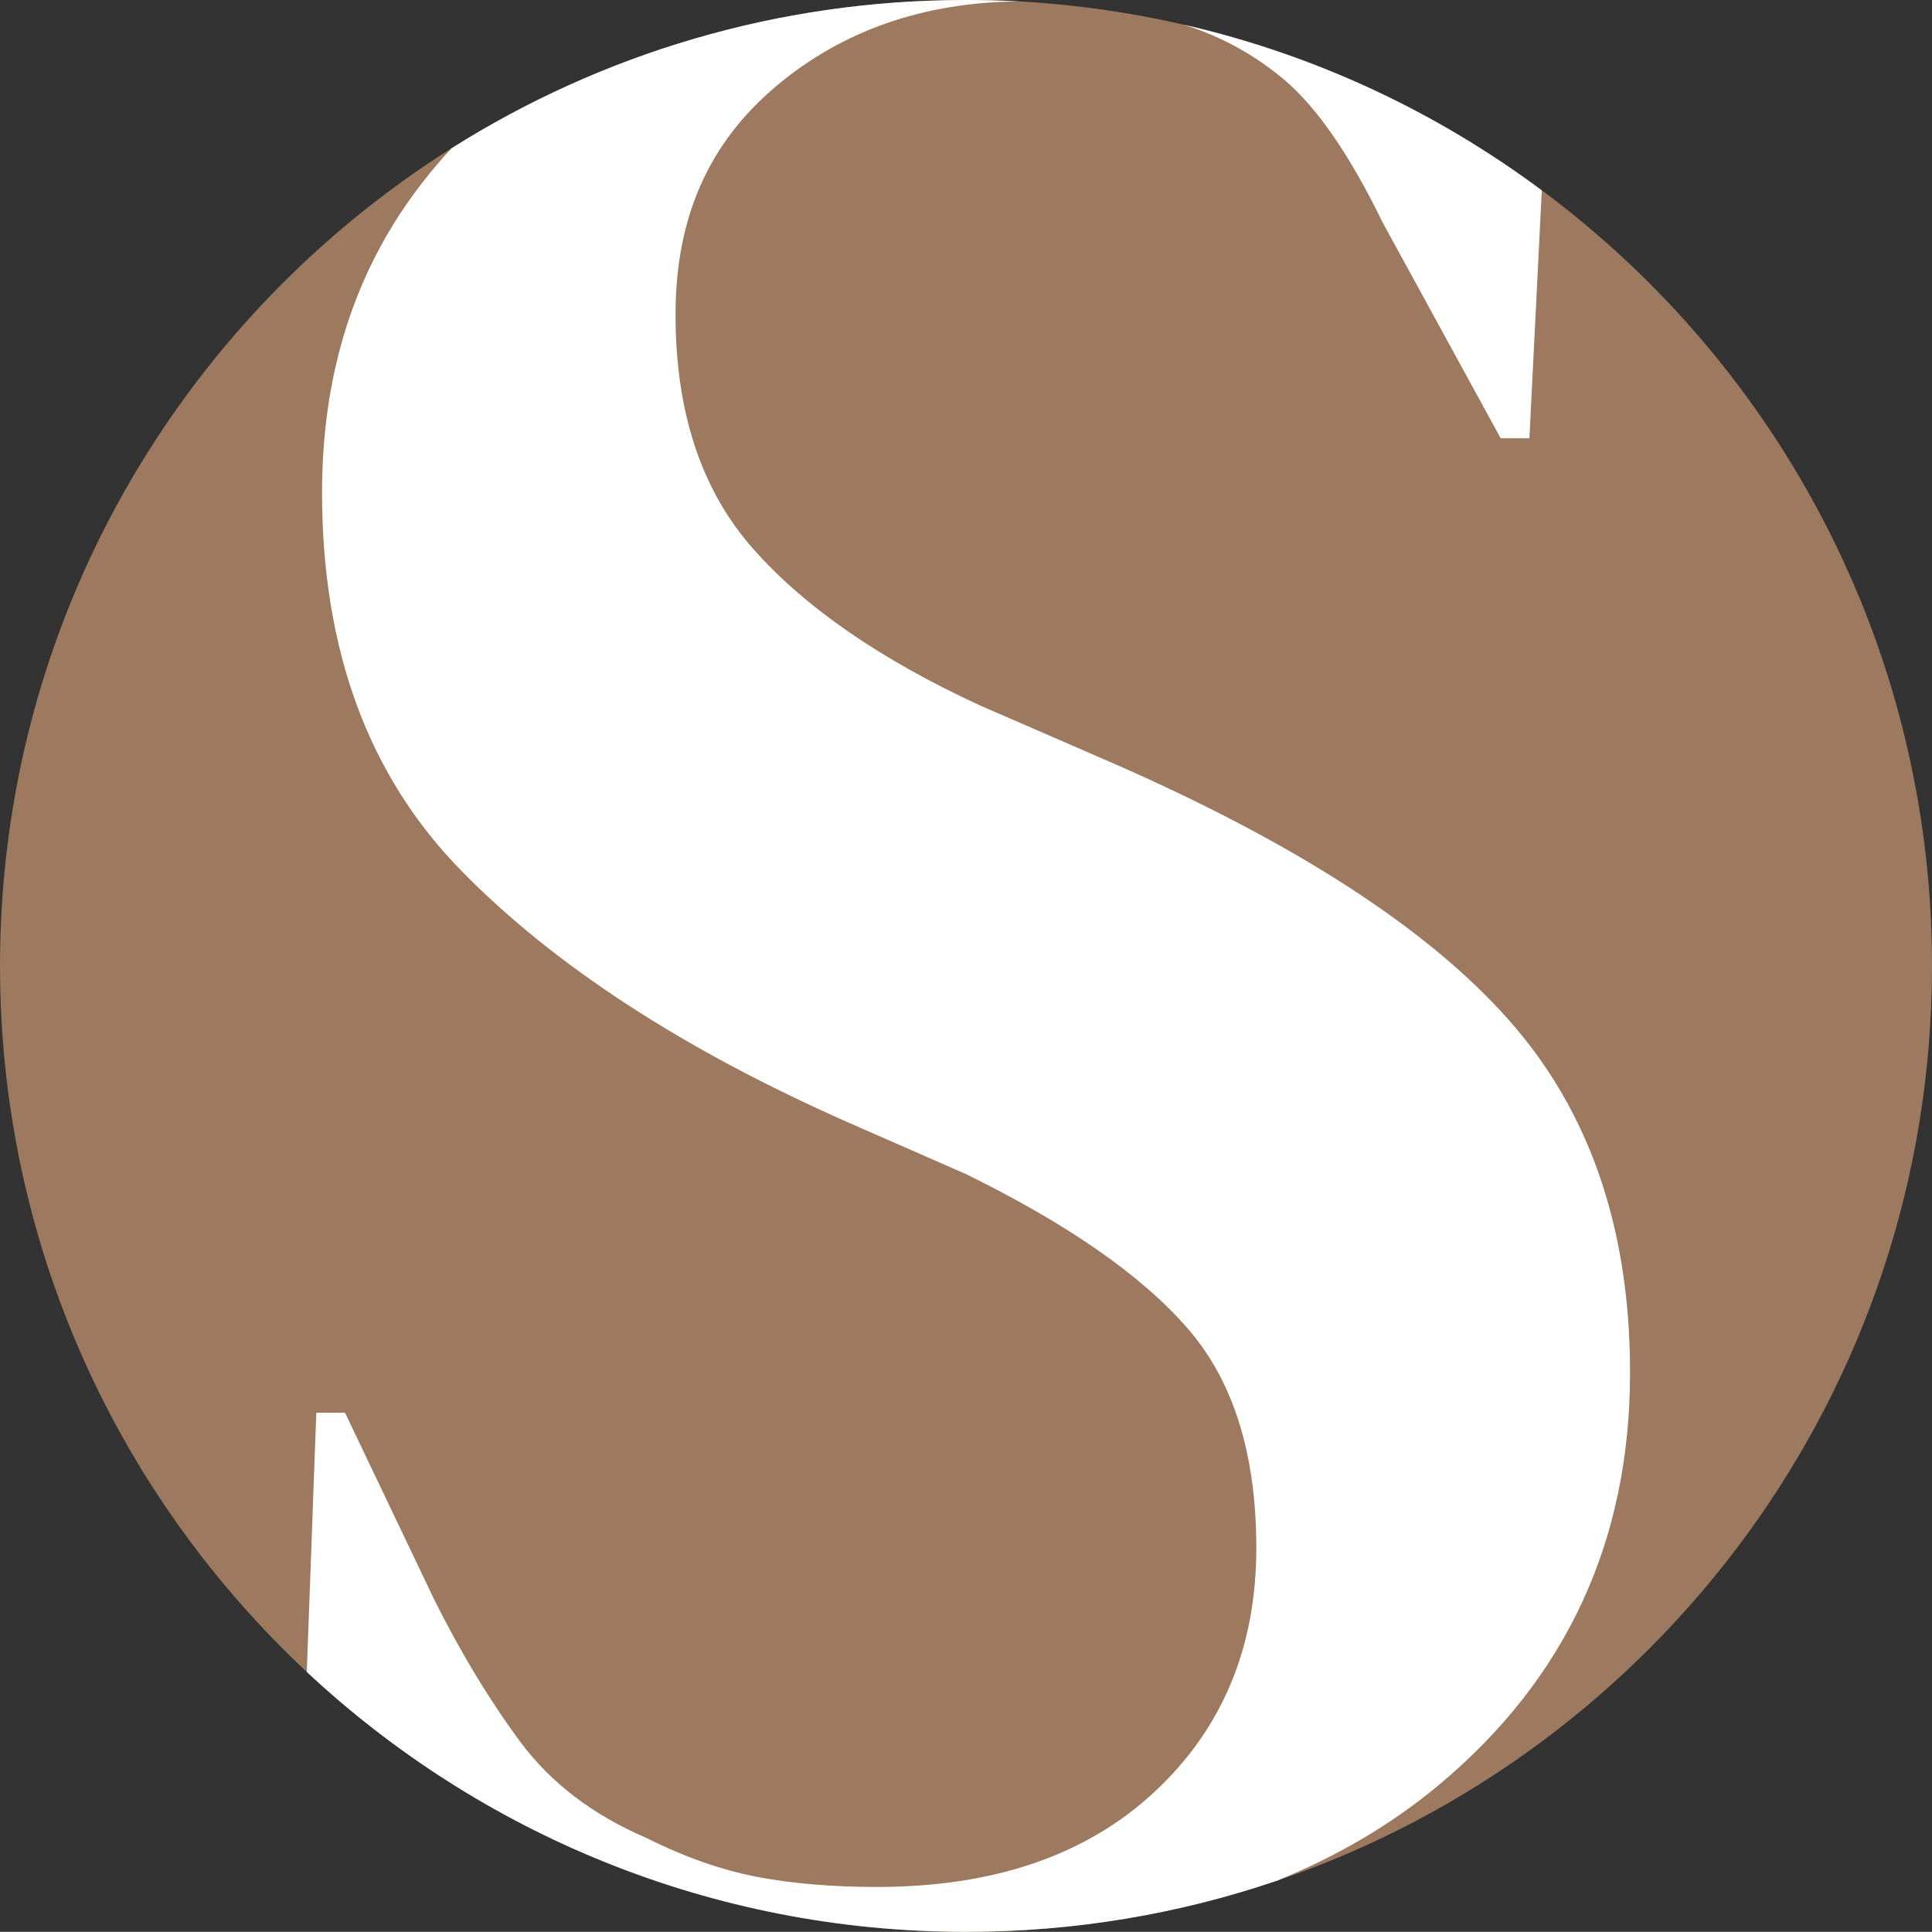 <?xml version="1.0" encoding="UTF-8"?>
<svg id="Ebene_2" xmlns="http://www.w3.org/2000/svg" viewBox="0 0 127.84 127.83">
  <rect x="0" y="0" width="127.84" height="127.83" fill="#333333" stroke="none"/>
  <defs>
    <style>
      .cls-1 {
        fill: #fff;
      }

      .cls-2 {
        fill: #9d7960;
      }
    </style>
  </defs>
  <g id="Ebene_1-2" data-name="Ebene_1">
    <g>
      <path class="cls-2" d="M127.84,63.91c0,28.13-18.17,52.01-43.41,60.56h-.01c-6.43,2.18-13.33,3.36-20.5,3.36-16.86,0-32.2-6.53-43.62-17.2C7.81,98.96,0,82.35,0,63.91,0,41.12,11.93,21.12,29.88,9.81,39.74,3.59,51.41,0,63.92,0c1.18,0,2.35.03,3.51.09,3.73.21,7.37.73,10.89,1.54,0,0,.02,0,.03,0,8.71,2,16.73,5.79,23.67,10.96,15.67,11.63,25.82,30.29,25.82,51.31Z"/>
      <path class="cls-1" d="M78.35,1.64c2.49.78,4.71,2.01,6.68,3.68,2.15,1.84,4.31,4.98,6.47,9.42l7.8,14.26h1.9l.82-16.4c-6.94-5.17-14.96-8.96-23.67-10.96ZM99.86,67.52c-5.32-6.03-14.07-11.7-26.24-17.03l-8.75-3.8c-6.6-3.04-11.61-6.5-15.03-10.37-3.42-3.86-5.14-9.03-5.14-15.5s2.22-11.38,6.66-15.12C55.73,2.02,61.1.15,67.43.09c-1.16-.06-2.33-.09-3.51-.09-12.51,0-24.18,3.59-34.04,9.81-1,1.07-1.92,2.21-2.77,3.4-3.87,5.46-5.8,11.92-5.8,19.4,0,10.4,3.07,18.74,9.22,25.01,6.15,6.28,14.68,11.83,25.59,16.65l7.8,3.42c6.72,3.3,11.6,6.69,14.64,10.18,3.05,3.49,4.57,8.34,4.57,14.55,0,6.59-2.25,11.98-6.76,16.17-4.5,4.18-10.62,6.27-18.35,6.27-2.92,0-5.55-.22-7.89-.66-2.35-.45-4.79-1.3-7.33-2.57-3.55-1.52-6.34-3.64-8.37-6.37-2.02-2.73-3.93-5.87-5.7-9.42l-5.9-12.36h-1.9l-.63,17.15c11.42,10.67,26.76,17.2,43.62,17.2,7.17,0,14.07-1.18,20.5-3.36h.01c4.07-1.64,7.66-3.76,10.78-6.36,8.43-7.04,12.65-16.13,12.65-27.3,0-9.5-2.67-17.27-8-23.29Z"/>
    </g>
  </g>
</svg>